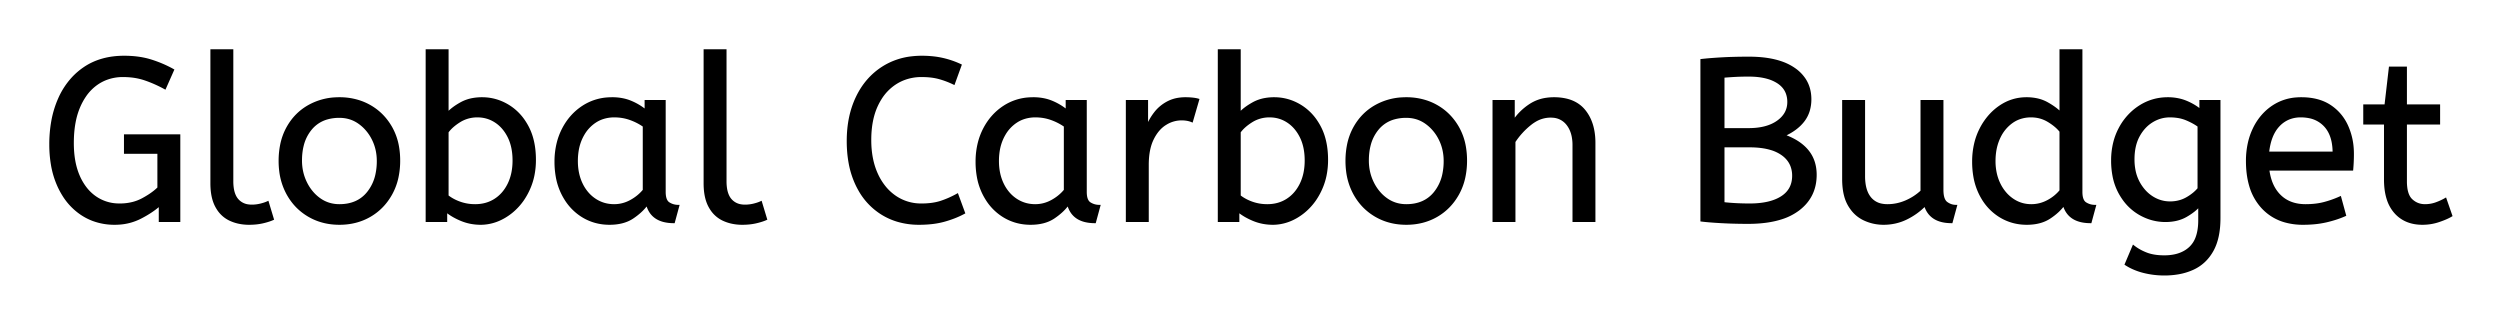 <svg xmlns="http://www.w3.org/2000/svg" role="img" viewBox="-21.86 -21.86 1084.72 139.72"><title>Global Carbon Budget logo</title><g id="svgGroup" fill="#000" fill-rule="evenodd" stroke="#000" stroke-linecap="round" stroke-width=".25mm"><path d="M 53.201 8.5 L 49.701 16.4 Q 45.501 14.1 41.151 12.6 A 27.36 27.36 0 0 0 35.051 11.279 A 34.225 34.225 0 0 0 31.501 11.1 A 20.13 20.13 0 0 0 24.014 12.471 A 18.919 18.919 0 0 0 20.301 14.45 A 20.295 20.295 0 0 0 14.976 19.868 A 27.457 27.457 0 0 0 12.551 24.3 A 31.614 31.614 0 0 0 10.505 31.031 Q 9.902 34.162 9.751 37.754 A 58.311 58.311 0 0 0 9.701 40.2 Q 9.701 47.509 11.669 52.963 A 26.036 26.036 0 0 0 12.301 54.55 A 24.18 24.18 0 0 0 15.233 59.597 A 19.102 19.102 0 0 0 19.501 63.7 A 17.93 17.93 0 0 0 29.31 66.886 A 21.993 21.993 0 0 0 30.101 66.9 A 22.762 22.762 0 0 0 35.698 66.237 A 18.835 18.835 0 0 0 40.051 64.55 A 40.361 40.361 0 0 0 43.053 62.766 Q 45.338 61.263 46.901 59.7 L 46.901 44.4 L 32.401 44.4 L 32.401 36.9 L 55.901 36.9 L 55.901 74 L 47.501 74 L 47.501 67 A 35.883 35.883 0 0 1 43.122 70.292 A 47.354 47.354 0 0 1 39.001 72.65 A 23.594 23.594 0 0 1 29.594 75.15 A 28.131 28.131 0 0 1 27.901 75.2 A 26.572 26.572 0 0 1 18.588 73.6 A 24.511 24.511 0 0 1 13.501 71 A 26.888 26.888 0 0 1 5.569 62.703 A 33.951 33.951 0 0 1 3.601 59.05 A 37.529 37.529 0 0 1 0.693 49.479 A 51.837 51.837 0 0 1 0.001 40.8 A 56.301 56.301 0 0 1 0.836 30.882 A 42.572 42.572 0 0 1 3.801 21.05 A 32.73 32.73 0 0 1 9.585 12.102 A 29.455 29.455 0 0 1 14.751 7.65 Q 21.901 2.8 32.001 2.8 Q 38.501 2.8 43.601 4.4 Q 48.701 6 53.201 8.5 Z M 900.501 92.8 L 903.801 85 A 20.562 20.562 0 0 0 907.617 87.373 A 24.737 24.737 0 0 0 909.401 88.15 Q 912.16 89.228 915.96 89.376 A 31.788 31.788 0 0 0 917.201 89.4 A 21.701 21.701 0 0 0 921.721 88.957 Q 924.622 88.339 926.822 86.859 A 12.576 12.576 0 0 0 928.351 85.65 A 11.352 11.352 0 0 0 931.258 81.157 Q 932.401 78.056 932.401 73.7 L 932.401 67.3 Q 930.401 69.7 926.651 71.85 Q 922.901 74 917.701 74 Q 911.801 74 906.501 70.95 A 22.236 22.236 0 0 1 899.208 64.112 A 27.437 27.437 0 0 1 897.901 62 A 25.181 25.181 0 0 1 895.188 54.376 A 35.033 35.033 0 0 1 894.601 47.8 A 32.06 32.06 0 0 1 895.518 39.992 A 26.682 26.682 0 0 1 897.851 33.9 A 25.706 25.706 0 0 1 903.914 26.278 A 24.448 24.448 0 0 1 906.601 24.3 Q 912.101 20.8 918.701 20.8 A 22.366 22.366 0 0 1 923.521 21.301 A 18.715 18.715 0 0 1 926.701 22.3 A 25.705 25.705 0 0 1 930.529 24.268 A 20.998 20.998 0 0 1 932.901 26 L 932.901 22 L 941.101 22 L 941.101 72.8 Q 941.101 81.4 938.101 86.8 Q 935.101 92.2 929.751 94.7 A 25.811 25.811 0 0 1 923.146 96.721 A 35.243 35.243 0 0 1 917.201 97.2 Q 912.601 97.2 908.251 96.1 A 27.232 27.232 0 0 1 902.95 94.183 A 23.518 23.518 0 0 1 900.501 92.8 Z M 777.901 55.8 L 777.901 22 L 786.901 22 L 786.901 54.6 A 22.981 22.981 0 0 0 787.154 58.134 Q 787.443 59.981 788.057 61.469 A 10.136 10.136 0 0 0 789.501 63.95 A 8.404 8.404 0 0 0 794.614 66.971 A 12.807 12.807 0 0 0 797.101 67.2 Q 801.201 67.2 805.051 65.55 Q 808.901 63.9 811.901 61.1 L 811.901 22 L 820.901 22 L 820.901 60.5 A 15.602 15.602 0 0 0 821.002 62.354 Q 821.334 65.116 822.751 66.15 Q 824.601 67.5 826.801 67.5 L 824.901 74.5 Q 815.601 74.5 813.401 67.1 Q 809.901 70.7 805.301 72.95 Q 800.701 75.2 795.401 75.2 Q 790.901 75.2 786.901 73.3 A 14.441 14.441 0 0 1 781.391 68.661 A 18.266 18.266 0 0 1 780.401 67.15 A 16.24 16.24 0 0 1 778.736 63.057 Q 777.901 59.905 777.901 55.8 Z M 635.201 74 L 626.201 74 L 626.201 22 L 634.901 22 L 634.901 30.7 Q 637.701 26.5 642.051 23.65 A 17.316 17.316 0 0 1 649.156 21.025 A 22.629 22.629 0 0 1 652.401 20.8 A 23.225 23.225 0 0 1 657.466 21.318 Q 662.56 22.456 665.551 26.1 Q 669.675 31.126 669.889 39.209 A 33.764 33.764 0 0 1 669.901 40.1 L 669.901 74 L 660.901 74 L 660.901 41.1 A 19.265 19.265 0 0 0 660.558 37.359 Q 660.12 35.145 659.119 33.397 A 10.966 10.966 0 0 0 658.251 32.1 A 8.579 8.579 0 0 0 651.974 28.747 A 12.061 12.061 0 0 0 650.901 28.7 A 13.122 13.122 0 0 0 644.051 30.664 A 17.353 17.353 0 0 0 642.201 31.95 Q 638.101 35.2 635.201 39.6 L 635.201 74 Z M 394.901 6.4 L 392.001 14.4 Q 388.901 12.9 385.651 12 Q 382.858 11.227 379.215 11.118 A 40.705 40.705 0 0 0 378.001 11.1 A 21.173 21.173 0 0 0 370.096 12.555 A 19.981 19.981 0 0 0 366.551 14.4 A 21.167 21.167 0 0 0 360.185 20.981 A 26.978 26.978 0 0 0 358.601 23.9 Q 355.701 30.1 355.701 38.9 Q 355.701 47.3 358.551 53.6 A 25.677 25.677 0 0 0 362.137 59.428 A 21.423 21.423 0 0 0 366.451 63.4 A 19.703 19.703 0 0 0 377.596 66.897 A 23.894 23.894 0 0 0 378.001 66.9 A 33.715 33.715 0 0 0 381.971 66.678 Q 384.447 66.384 386.501 65.7 Q 390.101 64.5 393.501 62.6 L 396.401 70.5 A 37.561 37.561 0 0 1 391.906 72.544 A 47.894 47.894 0 0 1 387.951 73.85 A 33.592 33.592 0 0 1 382.985 74.841 Q 380.504 75.155 377.706 75.194 A 57.414 57.414 0 0 1 376.901 75.2 A 32.384 32.384 0 0 1 367.576 73.899 A 27.961 27.961 0 0 1 360.801 70.85 A 28.6 28.6 0 0 1 350.924 60.405 A 34.916 34.916 0 0 1 349.901 58.45 A 37.611 37.611 0 0 1 346.801 48.733 Q 346.026 44.467 346.001 39.614 A 62.816 62.816 0 0 1 346.001 39.3 Q 346.001 28.6 349.951 20.35 Q 353.901 12.1 361.151 7.45 A 29.371 29.371 0 0 1 373.831 3.039 A 37.292 37.292 0 0 1 378.101 2.8 A 45.639 45.639 0 0 1 383.159 3.068 A 35.2 35.2 0 0 1 387.201 3.75 A 38.224 38.224 0 0 1 394.675 6.294 A 35.605 35.605 0 0 1 394.901 6.4 Z M 872.201 27.2 L 872.201 0 L 881.201 0 L 881.201 61.4 A 12.15 12.15 0 0 0 881.302 63.036 Q 881.634 65.47 883.051 66.35 Q 884.901 67.5 887.101 67.5 L 885.201 74.5 Q 875.701 74.5 873.601 66.9 Q 871.401 70 867.451 72.6 Q 863.501 75.2 857.501 75.2 Q 851.101 75.2 845.801 71.9 A 22.692 22.692 0 0 1 838.263 64.109 A 27.622 27.622 0 0 1 837.401 62.55 A 27.533 27.533 0 0 1 834.812 54.608 A 37.221 37.221 0 0 1 834.301 48.3 A 33.94 33.94 0 0 1 835.19 40.386 A 27.963 27.963 0 0 1 837.451 34.2 A 27.291 27.291 0 0 1 842.069 27.609 A 24.186 24.186 0 0 1 845.851 24.4 Q 851.101 20.8 857.401 20.8 A 21.642 21.642 0 0 1 861.673 21.202 A 15.942 15.942 0 0 1 866.351 22.9 A 34.343 34.343 0 0 1 868.931 24.489 Q 870.154 25.324 871.126 26.174 A 16.59 16.59 0 0 1 872.201 27.2 Z M 171.701 69.7 L 171.701 74 L 163.301 74 L 163.301 0 L 172.301 0 L 172.301 27.4 Q 174.301 25.1 178.151 22.95 A 16.584 16.584 0 0 1 183.381 21.128 A 22.424 22.424 0 0 1 187.301 20.8 Q 193.301 20.8 198.551 23.95 A 22.329 22.329 0 0 1 205.729 30.917 A 27.464 27.464 0 0 1 207.001 33.05 Q 210.201 39 210.201 47.5 A 33.315 33.315 0 0 1 209.514 54.388 A 27.75 27.75 0 0 1 208.201 58.8 A 29.367 29.367 0 0 1 205.039 64.804 A 25.482 25.482 0 0 1 202.851 67.55 A 24.894 24.894 0 0 1 196.719 72.464 A 23.302 23.302 0 0 1 195.301 73.2 A 20.006 20.006 0 0 1 187.934 75.16 A 19.209 19.209 0 0 1 186.701 75.2 Q 182.201 75.2 178.251 73.55 A 30.274 30.274 0 0 1 174.948 71.942 Q 173.122 70.903 171.701 69.7 Z M 515.401 69.7 L 515.401 74 L 507.001 74 L 507.001 0 L 516.001 0 L 516.001 27.4 Q 518.001 25.1 521.851 22.95 A 16.584 16.584 0 0 1 527.081 21.128 A 22.424 22.424 0 0 1 531.001 20.8 Q 537.001 20.8 542.251 23.95 A 22.329 22.329 0 0 1 549.429 30.917 A 27.464 27.464 0 0 1 550.701 33.05 Q 553.901 39 553.901 47.5 A 33.315 33.315 0 0 1 553.214 54.388 A 27.75 27.75 0 0 1 551.901 58.8 A 29.367 29.367 0 0 1 548.739 64.804 A 25.482 25.482 0 0 1 546.551 67.55 A 24.894 24.894 0 0 1 540.419 72.464 A 23.302 23.302 0 0 1 539.001 73.2 A 20.006 20.006 0 0 1 531.634 75.16 A 19.209 19.209 0 0 1 530.401 75.2 Q 525.901 75.2 521.951 73.55 A 30.274 30.274 0 0 1 518.648 71.942 Q 516.822 70.903 515.401 69.7 Z M 716.401 73.8 L 716.401 4.2 A 100.907 100.907 0 0 1 718.257 4.006 Q 721.154 3.729 724.977 3.507 A 270.552 270.552 0 0 1 725.101 3.5 A 168.416 168.416 0 0 1 729.938 3.295 Q 732.408 3.224 735.146 3.206 A 285.352 285.352 0 0 1 737.001 3.2 Q 745.401 3.2 751.26 5.289 A 22.604 22.604 0 0 1 756.701 8.05 A 16.711 16.711 0 0 1 761.263 12.707 Q 763.454 16.14 763.591 20.601 A 19.526 19.526 0 0 1 763.601 21.2 A 17.052 17.052 0 0 1 762.974 25.92 A 13.798 13.798 0 0 1 760.651 30.55 Q 757.701 34.4 752.101 36.9 A 30.217 30.217 0 0 1 756.737 38.96 Q 760.213 40.894 762.401 43.55 Q 765.901 47.8 765.901 54 Q 765.901 63.315 758.69 68.928 A 22.979 22.979 0 0 1 758.401 69.15 A 24.681 24.681 0 0 1 751.024 72.86 Q 744.979 74.8 736.601 74.8 A 221.836 221.836 0 0 1 728.52 74.658 A 187.566 187.566 0 0 1 725.051 74.5 A 227.449 227.449 0 0 1 722.466 74.344 Q 719.66 74.157 717.595 73.938 A 65.535 65.535 0 0 1 716.401 73.8 Z M 998.701 51.7 L 962.301 51.7 A 24.088 24.088 0 0 0 963.44 56.725 Q 964.776 60.538 967.401 63.1 Q 971.601 67.2 978.501 67.2 Q 983.001 67.2 986.601 66.25 Q 990.201 65.3 993.501 63.8 L 995.601 71.5 A 40.77 40.77 0 0 1 991.266 73.126 A 51.863 51.863 0 0 1 987.501 74.15 A 38.914 38.914 0 0 1 982.409 74.969 A 52.025 52.025 0 0 1 977.401 75.2 A 28.318 28.318 0 0 1 969.654 74.195 A 21.108 21.108 0 0 1 959.651 68.05 A 23.521 23.521 0 0 1 954.445 58.51 Q 953.101 53.845 953.101 48 A 35.359 35.359 0 0 1 953.933 40.178 A 28.84 28.84 0 0 1 956.051 34.05 A 24.642 24.642 0 0 1 961.067 26.968 A 22.887 22.887 0 0 1 964.301 24.35 A 21.048 21.048 0 0 1 974.56 20.878 A 26.205 26.205 0 0 1 976.601 20.8 Q 984.101 20.8 989.051 24.05 Q 994.001 27.3 996.501 32.8 A 28.185 28.185 0 0 1 998.927 42.664 A 33.434 33.434 0 0 1 999.001 44.9 A 75.204 75.204 0 0 1 998.71 51.597 A 69.426 69.426 0 0 1 998.701 51.7 Z M 1013.001 56.1 L 1013.001 31.7 L 1004.001 31.7 L 1004.001 23.9 L 1013.201 23.9 L 1015.101 7.5 L 1022.001 7.5 L 1022.001 23.9 L 1036.401 23.9 L 1036.401 31.7 L 1022.001 31.7 L 1022.001 56.8 A 21.559 21.559 0 0 0 1022.168 59.596 Q 1022.642 63.202 1024.451 64.9 Q 1026.901 67.2 1030.301 67.2 Q 1032.801 67.2 1035.051 66.4 Q 1037.301 65.6 1039.201 64.5 L 1041.701 71.7 A 18.546 18.546 0 0 1 1040.082 72.556 Q 1039.28 72.935 1038.335 73.308 A 43.365 43.365 0 0 1 1036.301 74.05 Q 1032.901 75.2 1029.201 75.2 Q 1021.701 75.2 1017.351 70.25 A 16.116 16.116 0 0 1 1014.122 64.348 Q 1013.36 61.917 1013.116 58.98 A 34.777 34.777 0 0 1 1013.001 56.1 Z M 258.301 26.2 L 258.301 22 L 266.501 22 L 266.501 61.4 A 12.15 12.15 0 0 0 266.602 63.036 Q 266.934 65.47 268.351 66.35 Q 270.201 67.5 272.401 67.5 L 270.501 74.5 A 17.722 17.722 0 0 1 266.236 74.028 Q 260.599 72.628 259.004 67.08 A 13.59 13.59 0 0 1 258.901 66.7 A 21.307 21.307 0 0 1 255.791 70.126 A 28.498 28.498 0 0 1 252.651 72.55 Q 248.701 75.2 242.601 75.2 Q 236.101 75.2 230.801 71.9 A 22.947 22.947 0 0 1 223.387 64.373 A 27.923 27.923 0 0 1 222.351 62.55 A 27.228 27.228 0 0 1 219.72 54.608 A 36.644 36.644 0 0 1 219.201 48.3 A 33.142 33.142 0 0 1 220.197 40.031 A 27.968 27.968 0 0 1 222.351 34.3 Q 225.501 28.1 231.051 24.45 A 22.297 22.297 0 0 1 242.245 20.844 A 27.388 27.388 0 0 1 243.801 20.8 A 22.584 22.584 0 0 1 248.594 21.29 A 18.703 18.703 0 0 1 251.951 22.35 A 26.002 26.002 0 0 1 256.237 24.644 A 22.103 22.103 0 0 1 258.301 26.2 Z M 441.001 26.2 L 441.001 22 L 449.201 22 L 449.201 61.4 A 12.15 12.15 0 0 0 449.302 63.036 Q 449.634 65.47 451.051 66.35 Q 452.901 67.5 455.101 67.5 L 453.201 74.5 A 17.722 17.722 0 0 1 448.936 74.028 Q 443.299 72.628 441.704 67.08 A 13.59 13.59 0 0 1 441.601 66.7 A 21.307 21.307 0 0 1 438.491 70.126 A 28.498 28.498 0 0 1 435.351 72.55 Q 431.401 75.2 425.301 75.2 Q 418.801 75.2 413.501 71.9 A 22.947 22.947 0 0 1 406.087 64.373 A 27.923 27.923 0 0 1 405.051 62.55 A 27.228 27.228 0 0 1 402.42 54.608 A 36.644 36.644 0 0 1 401.901 48.3 A 33.142 33.142 0 0 1 402.897 40.031 A 27.968 27.968 0 0 1 405.051 34.3 Q 408.201 28.1 413.751 24.45 A 22.297 22.297 0 0 1 424.945 20.844 A 27.388 27.388 0 0 1 426.501 20.8 A 22.584 22.584 0 0 1 431.294 21.29 A 18.703 18.703 0 0 1 434.651 22.35 A 26.002 26.002 0 0 1 438.937 24.644 A 22.103 22.103 0 0 1 441.001 26.2 Z M 69.901 57.7 L 69.901 0 L 78.901 0 L 78.901 56.8 A 20.644 20.644 0 0 0 79.089 59.688 Q 79.551 62.952 81.151 64.8 A 7.363 7.363 0 0 0 85.734 67.276 A 10.724 10.724 0 0 0 87.401 67.4 Q 89.301 67.4 91.151 66.95 A 22.192 22.192 0 0 0 92.614 66.544 Q 93.549 66.247 94.301 65.9 L 96.501 73.2 Q 95.101 73.822 93.189 74.323 A 34.978 34.978 0 0 1 92.051 74.6 A 23.816 23.816 0 0 1 88.895 75.085 A 30.514 30.514 0 0 1 86.201 75.2 A 20.862 20.862 0 0 1 81.31 74.646 A 17.544 17.544 0 0 1 77.901 73.45 A 12.683 12.683 0 0 1 72.576 68.685 A 15.856 15.856 0 0 1 72.051 67.8 Q 70.316 64.654 69.981 60.012 A 32.105 32.105 0 0 1 69.901 57.7 Z M 283.901 57.7 L 283.901 0 L 292.901 0 L 292.901 56.8 A 20.644 20.644 0 0 0 293.089 59.688 Q 293.551 62.952 295.151 64.8 A 7.363 7.363 0 0 0 299.734 67.276 A 10.724 10.724 0 0 0 301.401 67.4 Q 303.301 67.4 305.151 66.95 A 22.192 22.192 0 0 0 306.614 66.544 Q 307.549 66.247 308.301 65.9 L 310.501 73.2 Q 309.101 73.822 307.189 74.323 A 34.978 34.978 0 0 1 306.051 74.6 A 23.816 23.816 0 0 1 302.895 75.085 A 30.514 30.514 0 0 1 300.201 75.2 A 20.862 20.862 0 0 1 295.31 74.646 A 17.544 17.544 0 0 1 291.901 73.45 A 12.683 12.683 0 0 1 286.576 68.685 A 15.856 15.856 0 0 1 286.051 67.8 Q 284.316 64.654 283.981 60.012 A 32.105 32.105 0 0 1 283.901 57.7 Z M 476.101 74 L 467.101 74 L 467.101 22 L 475.801 22 L 475.801 33.3 Q 477.101 30 479.301 27.15 Q 481.501 24.3 484.801 22.55 A 14.817 14.817 0 0 1 489.48 21.026 A 19.459 19.459 0 0 1 492.501 20.8 Q 494.001 20.8 495.501 20.95 A 18.972 18.972 0 0 1 496.555 21.084 Q 497.055 21.162 497.482 21.262 A 8.817 8.817 0 0 1 498.001 21.4 L 495.301 30.7 A 9.763 9.763 0 0 0 493.155 30.088 Q 492.06 29.9 490.801 29.9 A 12.958 12.958 0 0 0 484.171 31.746 A 15.609 15.609 0 0 0 483.751 32 Q 480.423 34.086 478.279 38.442 A 22.927 22.927 0 0 0 478.251 38.5 Q 476.488 42.107 476.17 47.328 A 39.09 39.09 0 0 0 476.101 49.7 L 476.101 74 Z M 112.101 71.75 A 24.559 24.559 0 0 0 116.699 73.84 Q 120.754 75.2 125.401 75.2 Q 132.801 75.2 138.651 71.8 Q 144.501 68.4 147.901 62.25 A 26.255 26.255 0 0 0 150.554 55.109 A 34.184 34.184 0 0 0 151.301 47.8 A 34.542 34.542 0 0 0 150.815 41.891 A 25.795 25.795 0 0 0 147.851 33.45 Q 144.401 27.4 138.551 24.1 A 24.848 24.848 0 0 0 133.909 22.073 A 27.738 27.738 0 0 0 125.401 20.8 A 31.325 31.325 0 0 0 123.82 20.839 A 26.169 26.169 0 0 0 112.201 24.1 Q 106.301 27.4 102.901 33.5 A 26.023 26.023 0 0 0 100.151 41.09 A 35.006 35.006 0 0 0 99.501 48 A 34.82 34.82 0 0 0 99.766 52.354 A 27.451 27.451 0 0 0 102.851 62.15 Q 106.201 68.3 112.101 71.75 Z M 575.001 71.75 A 24.559 24.559 0 0 0 579.599 73.84 Q 583.654 75.2 588.301 75.2 Q 595.701 75.2 601.551 71.8 Q 607.401 68.4 610.801 62.25 A 26.255 26.255 0 0 0 613.454 55.109 A 34.184 34.184 0 0 0 614.201 47.8 A 34.542 34.542 0 0 0 613.715 41.891 A 25.795 25.795 0 0 0 610.751 33.45 Q 607.301 27.4 601.451 24.1 A 24.848 24.848 0 0 0 596.809 22.073 A 27.738 27.738 0 0 0 588.301 20.8 A 31.325 31.325 0 0 0 586.72 20.839 A 26.169 26.169 0 0 0 575.101 24.1 Q 569.201 27.4 565.801 33.5 A 26.023 26.023 0 0 0 563.051 41.09 A 35.006 35.006 0 0 0 562.401 48 A 34.82 34.82 0 0 0 562.666 52.354 A 27.451 27.451 0 0 0 565.751 62.15 Q 569.101 68.3 575.001 71.75 Z M 125.401 67.2 Q 133.301 67.2 137.701 61.85 A 18.802 18.802 0 0 0 141.52 53.76 A 27.105 27.105 0 0 0 142.101 48 Q 142.101 42.8 139.901 38.45 A 19.198 19.198 0 0 0 135.729 32.881 A 18.17 18.17 0 0 0 133.951 31.45 Q 130.201 28.8 125.401 28.8 A 19.249 19.249 0 0 0 120.174 29.472 A 14.037 14.037 0 0 0 113.101 34 A 17.878 17.878 0 0 0 109.427 41.374 Q 108.701 44.306 108.701 47.8 Q 108.701 53 110.901 57.45 A 19.437 19.437 0 0 0 114.43 62.49 A 17.627 17.627 0 0 0 116.851 64.55 Q 120.601 67.2 125.401 67.2 Z M 588.301 67.2 Q 596.201 67.2 600.601 61.85 A 18.802 18.802 0 0 0 604.42 53.76 A 27.105 27.105 0 0 0 605.001 48 Q 605.001 42.8 602.801 38.45 A 19.198 19.198 0 0 0 598.629 32.881 A 18.17 18.17 0 0 0 596.851 31.45 Q 593.101 28.8 588.301 28.8 A 19.249 19.249 0 0 0 583.074 29.472 A 14.037 14.037 0 0 0 576.001 34 A 17.878 17.878 0 0 0 572.327 41.374 Q 571.601 44.306 571.601 47.8 Q 571.601 53 573.801 57.45 A 19.437 19.437 0 0 0 577.33 62.49 A 17.627 17.627 0 0 0 579.751 64.55 Q 583.501 67.2 588.301 67.2 Z M 257.501 60.7 L 257.501 32.8 Q 254.801 30.9 251.551 29.75 Q 248.301 28.6 244.701 28.6 A 15.924 15.924 0 0 0 239.729 29.354 A 14.024 14.024 0 0 0 236.251 31.05 A 16.301 16.301 0 0 0 231.231 36.474 A 19.962 19.962 0 0 0 230.501 37.85 A 20.663 20.663 0 0 0 228.747 43.527 A 27.678 27.678 0 0 0 228.401 48 Q 228.401 53.6 230.501 57.95 A 17.602 17.602 0 0 0 233.606 62.496 A 15.697 15.697 0 0 0 236.301 64.75 Q 240.001 67.2 244.601 67.2 Q 248.401 67.2 251.801 65.35 Q 255.201 63.5 257.501 60.7 Z M 440.201 60.7 L 440.201 32.8 Q 437.501 30.9 434.251 29.75 Q 431.001 28.6 427.401 28.6 A 15.924 15.924 0 0 0 422.429 29.354 A 14.024 14.024 0 0 0 418.951 31.05 A 16.301 16.301 0 0 0 413.931 36.474 A 19.962 19.962 0 0 0 413.201 37.85 A 20.663 20.663 0 0 0 411.447 43.527 A 27.678 27.678 0 0 0 411.101 48 Q 411.101 53.6 413.201 57.95 A 17.602 17.602 0 0 0 416.306 62.496 A 15.697 15.697 0 0 0 419.001 64.75 Q 422.701 67.2 427.301 67.2 Q 431.101 67.2 434.501 65.35 Q 437.901 63.5 440.201 60.7 Z M 172.301 35.4 L 172.301 63.2 A 17.99 17.99 0 0 0 175.93 65.385 A 21.802 21.802 0 0 0 177.701 66.1 A 19.462 19.462 0 0 0 183.865 67.196 A 22.039 22.039 0 0 0 184.301 67.2 Q 189.201 67.2 192.951 64.8 Q 196.701 62.4 198.851 58 Q 201.001 53.6 201.001 47.8 Q 201.001 41.8 198.851 37.5 Q 196.701 33.2 193.151 30.9 Q 189.601 28.6 185.301 28.6 A 14.741 14.741 0 0 0 179.674 29.663 A 14.054 14.054 0 0 0 177.551 30.75 Q 174.101 32.9 172.301 35.4 Z M 516.001 35.4 L 516.001 63.2 A 17.99 17.99 0 0 0 519.63 65.385 A 21.802 21.802 0 0 0 521.401 66.1 A 19.462 19.462 0 0 0 527.565 67.196 A 22.039 22.039 0 0 0 528.001 67.2 Q 532.901 67.2 536.651 64.8 Q 540.401 62.4 542.551 58 Q 544.701 53.6 544.701 47.8 Q 544.701 41.8 542.551 37.5 Q 540.401 33.2 536.851 30.9 Q 533.301 28.6 529.001 28.6 A 14.741 14.741 0 0 0 523.374 29.663 A 14.054 14.054 0 0 0 521.251 30.75 Q 517.801 32.9 516.001 35.4 Z M 872.201 60.9 L 872.201 35.1 A 15.847 15.847 0 0 0 870.09 32.927 Q 868.969 31.964 867.57 31.066 A 28.139 28.139 0 0 0 866.901 30.65 Q 863.501 28.6 859.401 28.6 A 14.946 14.946 0 0 0 854.445 29.4 A 13.385 13.385 0 0 0 851.001 31.2 A 16.69 16.69 0 0 0 845.831 37.35 A 19.924 19.924 0 0 0 845.451 38.15 A 22.19 22.19 0 0 0 843.711 44.514 A 28.113 28.113 0 0 0 843.501 48 A 24.757 24.757 0 0 0 844.093 53.519 A 20.327 20.327 0 0 0 845.601 57.85 A 18.205 18.205 0 0 0 848.641 62.363 A 16.122 16.122 0 0 0 851.351 64.7 Q 855.001 67.2 859.501 67.2 Q 863.201 67.2 866.551 65.45 Q 869.901 63.7 872.201 60.9 Z M 932.101 60 L 932.101 32.8 Q 929.935 31.225 926.897 29.941 A 36.018 36.018 0 0 0 926.801 29.9 A 16.249 16.249 0 0 0 922.997 28.849 A 22.135 22.135 0 0 0 919.601 28.6 Q 915.501 28.6 911.901 30.8 Q 908.301 33 906.051 37.15 Q 903.801 41.3 903.801 47.3 A 24.32 24.32 0 0 0 904.279 52.236 A 18.311 18.311 0 0 0 906.051 57.2 A 18.576 18.576 0 0 0 908.962 61.275 A 15.802 15.802 0 0 0 911.901 63.7 Q 915.501 66 919.701 66 A 15.276 15.276 0 0 0 924.279 65.332 A 13.606 13.606 0 0 0 926.901 64.2 A 20.855 20.855 0 0 0 929.882 62.184 A 16.309 16.309 0 0 0 932.101 60 Z M 737.301 41.6 L 725.901 41.6 L 725.901 66.3 Q 731.201 66.9 737.301 66.9 Q 746.201 66.9 751.201 63.7 Q 756.201 60.5 756.201 54.4 A 11.728 11.728 0 0 0 755.328 49.8 Q 754.227 47.187 751.733 45.312 A 14.027 14.027 0 0 0 751.301 45 A 16.7 16.7 0 0 0 746.626 42.799 Q 742.704 41.6 737.301 41.6 Z M 725.901 11.4 L 725.901 34.2 L 736.901 34.2 Q 744.801 34.2 749.451 30.9 Q 754.101 27.6 754.101 22.4 A 10.798 10.798 0 0 0 753.426 18.501 Q 752.34 15.671 749.501 13.85 A 16.643 16.643 0 0 0 745.014 11.886 Q 741.526 10.9 736.901 10.9 Q 733.601 10.9 730.901 11.05 Q 728.201 11.2 725.901 11.4 Z M 962.201 44.4 L 990.701 44.4 A 24.355 24.355 0 0 0 990.296 39.815 Q 989.8 37.231 988.696 35.207 A 12.422 12.422 0 0 0 986.901 32.7 A 12.488 12.488 0 0 0 979.94 28.924 A 18.395 18.395 0 0 0 976.401 28.6 A 13.58 13.58 0 0 0 971.289 29.535 A 12.524 12.524 0 0 0 966.801 32.65 Q 963.001 36.7 962.201 44.4 Z" vector-effect="non-scaling-stroke"/></g></svg>